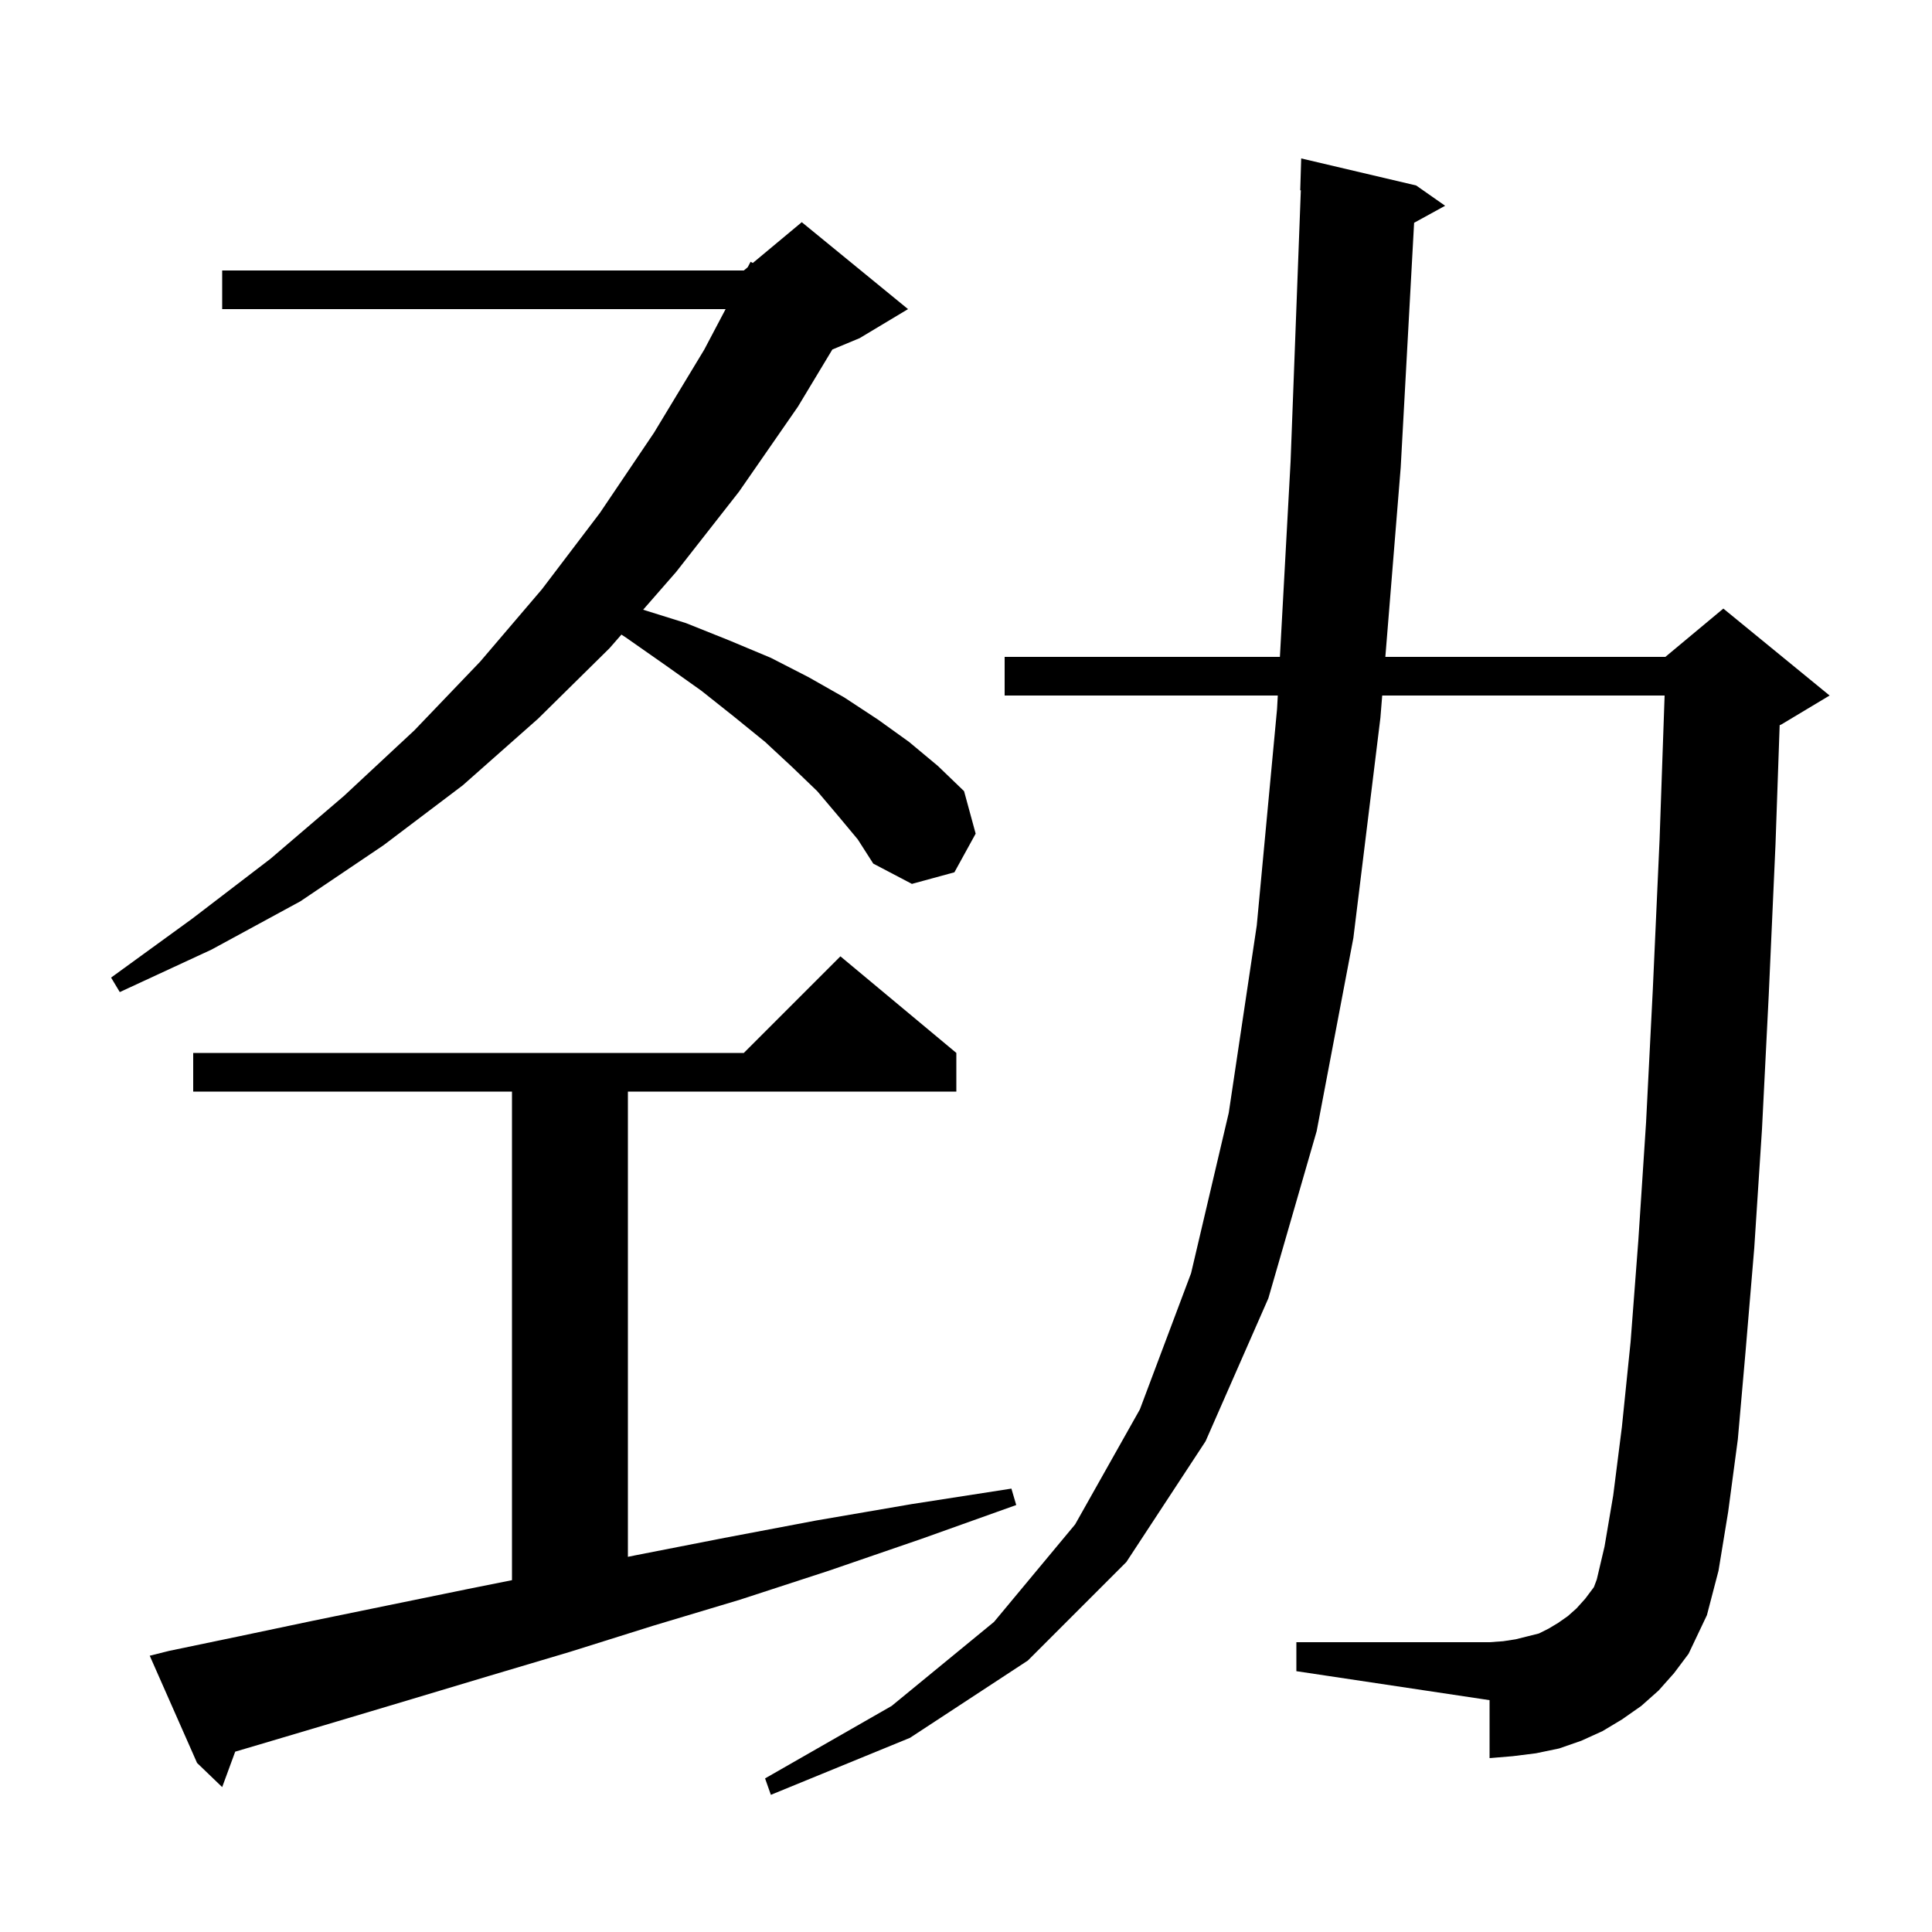 <svg xmlns="http://www.w3.org/2000/svg" xmlns:xlink="http://www.w3.org/1999/xlink" version="1.1" baseProfile="full" viewBox="0 0 200 200" width="200" height="200">
<g fill="black">
<path d="M 171.7 175.0 L 169.9 176.6 L 167.9 178.0 L 165.9 179.2 L 163.7 180.2 L 161.4 181.0 L 159.0 181.5 L 156.6 181.8 L 154.2 182.0 L 154.2 176.0 L 134.2 173.0 L 134.2 170.0 L 154.2 170.0 L 155.6 169.9 L 156.9 169.7 L 159.3 169.1 L 160.3 168.6 L 161.3 168.0 L 162.3 167.3 L 163.2 166.5 L 164.1 165.5 L 165.0 164.3 L 165.3 163.5 L 166.1 160.1 L 167.0 154.8 L 167.9 147.7 L 168.8 138.9 L 169.6 128.4 L 170.4 116.2 L 171.1 102.4 L 171.8 86.9 L 172.32 72.0 L 143.086 72.0 L 142.9 74.3 L 140.1 97.1 L 136.3 117.1 L 131.3 134.4 L 124.8 149.2 L 116.6 161.7 L 106.4 171.9 L 94.2 179.9 L 79.8 185.8 L 79.2 184.1 L 92.3 176.6 L 102.9 167.9 L 111.3 157.8 L 118.0 145.9 L 123.3 131.8 L 127.2 115.2 L 130.1 95.8 L 132.2 73.4 L 132.277 72.0 L 104.0 72.0 L 104.0 68.0 L 132.495 68.0 L 133.6 47.8 L 134.662 19.697 L 134.6 19.7 L 134.7 16.4 L 146.6 19.2 L 149.6 21.3 L 146.388 23.063 L 145.0 48.4 L 143.411 68.0 L 172.4 68.0 L 178.4 63.0 L 189.4 72.0 L 184.4 75.0 L 184.23 75.071 L 183.8 87.4 L 183.1 103.0 L 182.4 116.9 L 181.6 129.2 L 180.7 139.9 L 179.9 149.0 L 178.9 156.5 L 177.9 162.6 L 176.7 167.2 L 174.8 171.2 L 173.3 173.2 Z M 17.5 170.9 L 24.7 169.4 L 32.3 167.8 L 40.1 166.2 L 48.4 164.5 L 53.0 163.58 L 53.0 113.0 L 20.0 113.0 L 20.0 109.0 L 77.0 109.0 L 87.0 99.0 L 99.0 109.0 L 99.0 113.0 L 65.0 113.0 L 65.0 161.162 L 65.8 161.0 L 75.0 159.2 L 84.5 157.4 L 94.4 155.7 L 104.7 154.1 L 105.2 155.8 L 95.4 159.3 L 85.8 162.6 L 76.6 165.6 L 67.6 168.3 L 59.0 171.0 L 50.6 173.5 L 42.6 175.9 L 34.9 178.2 L 27.5 180.4 L 24.348 181.332 L 23.0 185.0 L 20.4 182.5 L 15.5 171.4 Z M 86.8 84.5 L 84.6 81.9 L 82.0 79.4 L 79.2 76.8 L 76.0 74.2 L 72.6 71.5 L 68.8 68.8 L 64.8 66.0 L 64.329 65.693 L 63.1 67.1 L 55.7 74.4 L 47.9 81.3 L 39.7 87.5 L 31.1 93.3 L 21.9 98.3 L 12.4 102.7 L 11.5 101.2 L 19.9 95.1 L 28.0 88.9 L 35.6 82.4 L 42.9 75.6 L 49.7 68.5 L 56.1 61.0 L 62.1 53.1 L 67.7 44.8 L 72.9 36.2 L 75.115 32.0 L 23.0 32.0 L 23.0 28.0 L 77.0 28.0 L 77.402 27.665 L 77.7 27.1 L 77.93 27.225 L 83.0 23.0 L 94.0 32.0 L 89.0 35.0 L 86.164 36.182 L 82.6 42.1 L 76.5 50.9 L 70.0 59.2 L 66.578 63.118 L 71.0 64.5 L 75.5 66.3 L 79.8 68.1 L 83.7 70.1 L 87.4 72.2 L 90.9 74.5 L 94.1 76.8 L 97.1 79.3 L 99.8 81.9 L 101.0 86.3 L 98.8 90.3 L 94.4 91.5 L 90.4 89.4 L 88.8 86.9 Z " />
</g>
</svg>
